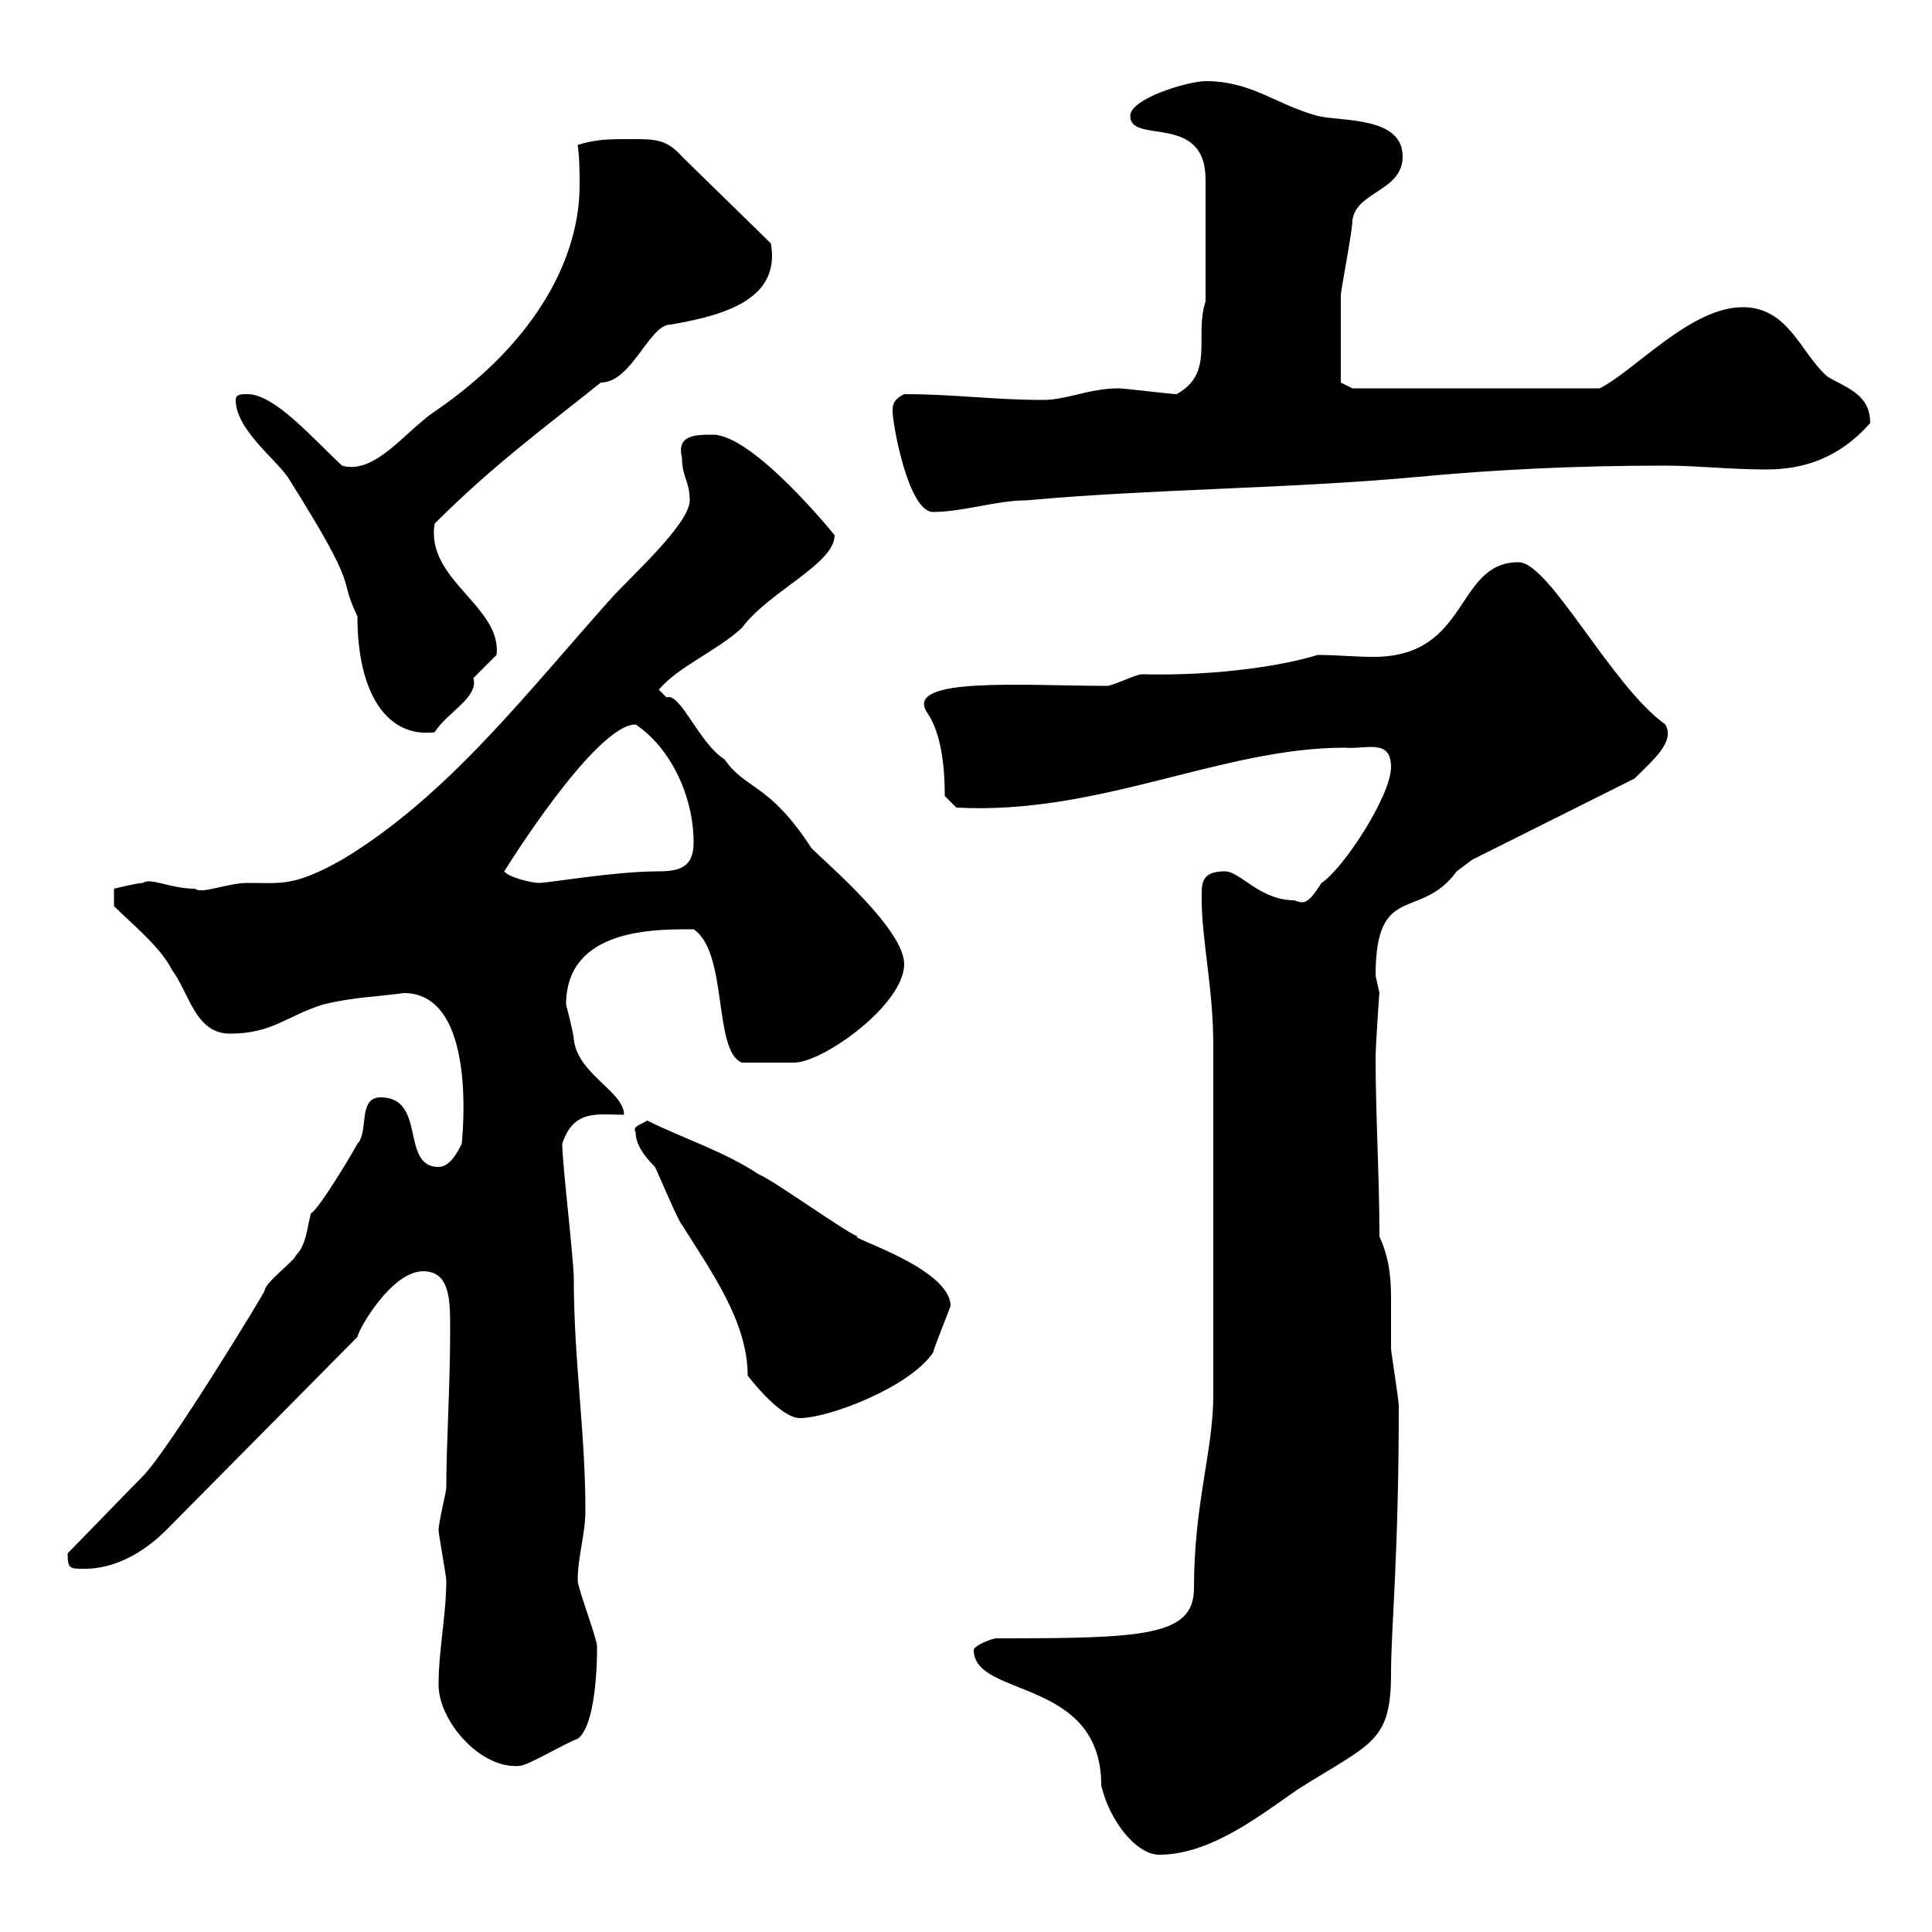 <svg xmlns="http://www.w3.org/2000/svg" xmlns:xlink="http://www.w3.org/1999/xlink" width="300" height="300"><path d="M151.20 256.20C151.20 263.70 171 260.40 171 277.20C172.20 282.60 176.40 288 180 288C188.10 288 195.90 281.70 201.60 277.80C213 270.60 216 270.60 216 259.80C216 252.90 217.20 241.50 217.20 218.40C217.20 217.20 216 210 216 209.40C216 206.40 216 204 216 201.60C216 198.30 215.70 195.30 214.20 192C214.20 182.70 213.60 173.40 213.60 164.10C213.60 162.60 214.20 153.60 214.20 154.20C214.20 154.20 213.60 151.50 213.60 151.50C213.60 136.80 220.50 143.10 226.20 135.30C226.20 135.30 228.60 133.50 228.60 133.50C232.20 131.70 250.20 122.70 253.80 120.90C256.80 117.90 260.10 115.20 258.60 112.50C250.20 106.50 240.60 87.30 235.80 87.30C225.90 87.30 228.30 102 213.30 102C210.30 102 207.60 101.70 204.60 101.70C199.80 103.20 189.60 105 177.30 104.70C176.40 104.70 172.80 106.50 171.90 106.50C159 106.50 140.10 105 144 110.70C145.80 113.40 146.70 117.60 146.70 123.60L148.50 125.40C170.70 126.60 189.60 116.10 208.80 116.10C212.10 116.40 216 114.60 216 119.10C216 123.60 208.50 135 205.20 137.10C203.10 140.40 202.50 140.40 201 139.80C195.60 139.80 192.60 135.30 190.20 135.30C186.30 135.30 186.60 137.40 186.60 139.80C186.60 145.80 188.40 153.60 188.40 162.30L188.40 216.60C188.40 225.30 185.40 233.40 185.40 246.60C185.40 254.10 177.60 254.40 154.80 254.40C153.90 254.40 151.20 255.60 151.20 256.20ZM68.10 261.60C68.10 267.30 74.70 274.80 80.70 274.20C81.90 274.20 87.90 270.60 89.70 270C93 267.60 92.70 254.70 92.70 255.60C92.70 254.40 89.70 246.60 89.70 245.40C89.70 241.80 90.90 238.20 90.90 234.60C90.90 222.30 89.10 211.20 89.10 198.60C89.10 195.60 87.30 180.60 87.30 177.60C89.10 172.20 92.70 173.10 96.90 173.10C96.90 169.50 89.70 166.80 89.10 161.40C89.10 160.50 87.90 156 87.90 156C87.90 144 102 144.30 107.70 144.30C113.10 147.90 110.70 163.20 115.20 165C118.50 165 122.10 165 123.30 165C127.80 165 140.40 156 140.40 149.70C140.40 144.30 128.40 134.10 126 131.70C119.40 121.50 115.80 122.70 112.50 117.90C108.60 115.50 105.60 107.40 103.50 108.30C103.50 108.30 102.30 107.10 102.30 107.10C105.30 103.50 111.30 101.10 115.20 97.50C119.40 91.80 129.60 87.60 129.60 83.10C129.60 83.10 117 67.50 110.70 67.50C108 67.50 105 67.50 105.90 71.10C105.90 74.10 107.10 74.70 107.10 77.70C107.10 81.30 98.10 89.40 95.10 92.70C81.90 107.40 69.60 123.60 53.10 133.50C45.60 137.70 43.80 137.10 38.40 137.10C35.40 137.10 31.20 138.90 30.30 138C26.40 138 23.40 136.20 22.20 137.10C21.30 137.10 17.70 138 17.70 138L17.70 140.70C20.40 143.40 24.90 147 26.70 150.60C29.40 154.20 30.30 160.50 35.70 160.50C42.30 160.50 44.40 157.80 50.10 156C54.90 154.80 58.50 154.80 62.70 154.20C74.40 154.20 71.70 177.30 71.70 177.60C71.10 178.80 69.90 181.20 68.10 181.20C62.10 181.20 66.30 170.40 59.10 170.40C55.50 170.40 57.30 175.80 55.50 177.60C54.90 178.80 49.50 187.80 48.30 188.40C47.70 190.20 47.70 193.20 45.90 195C45.90 195.60 41.10 199.20 41.10 200.40C41.10 200.70 26.10 225.30 22.20 229.20C20.40 231 12.30 239.40 10.50 241.20C10.50 243.60 10.80 243.60 13.20 243.60C17.70 243.60 22.20 241.20 25.80 237.60L55.50 207.60C55.80 206.10 60.90 197.40 65.70 197.40C69.90 197.40 69.90 201.90 69.90 206.40C69.90 215.40 69.30 224.10 69.30 231C69.30 231.60 68.10 236.40 68.10 237.60C68.10 238.20 69.30 244.80 69.30 245.40C69.30 250.80 68.10 256.20 68.10 261.60ZM98.70 175.80C98.70 177.60 99.90 179.40 101.70 181.20C102.30 182.40 105.30 189.60 105.90 190.20C110.40 197.40 116.10 205.20 116.10 213.60C118.20 216.30 121.80 220.20 124.20 220.20C128.70 220.20 141.30 215.40 144.90 210C145.20 208.80 147.30 203.70 147.60 202.80C147.60 196.80 131.10 192 133.20 192C131.40 191.40 119.70 183 117.90 182.40C112.50 178.80 105.90 176.70 100.50 174C99.60 174.60 98.10 174.90 98.70 175.80ZM78.30 135.30C78.30 135.30 92.40 112.50 98.70 112.50C104.10 116.10 107.70 123.60 107.70 130.80C107.70 134.40 105.90 135.30 102.30 135.30C95.40 135.30 85.20 137.10 83.70 137.10C82.50 137.10 78.90 136.20 78.30 135.30ZM36.60 62.10C36.60 66.60 42.60 71.10 44.70 74.10C56.40 92.70 52.20 88.80 55.50 95.70C55.50 108 60.30 114.60 67.50 113.70C69.30 110.70 74.40 108.30 73.50 105.30C73.50 105.30 77.10 101.70 77.10 101.70C78 94.20 66 90 67.50 81.30C76.50 72.30 84.30 66.60 93.30 59.40C98.10 59.40 100.80 50.40 104.10 50.40C113.10 48.90 121.20 46.20 119.70 37.80C117.90 36 107.70 26.10 105.90 24.30C103.50 21.60 101.70 21.60 98.10 21.60C94.50 21.60 92.70 21.60 89.70 22.50C90 24.60 90 27 90 28.80C90 39.60 83.70 52.80 67.50 63.90C63 66.90 58.20 73.80 53.10 72.30C48.30 67.80 42.60 61.20 38.40 61.20C37.50 61.20 36.60 61.20 36.60 62.10ZM138.60 63.90C138.60 65.70 141 79.50 144.90 79.50C149.40 79.50 154.80 77.70 159.30 77.70C179.10 75.90 199.80 75.90 219.60 74.10C232.20 72.90 244.80 72.30 258.60 72.30C263.40 72.30 268.80 72.90 274.20 72.90C280.20 72.90 285.60 71.10 290.40 65.70C290.40 61.20 286.80 60.30 283.80 58.50C279.60 54.90 277.80 47.70 270.60 47.70C262.50 47.70 253.80 57.60 248.40 60.30L210 60.30L208.20 59.40C208.20 56.70 208.20 48.90 208.20 45.90C208.20 45 210 36 210 34.20C210.60 29.70 217.80 29.70 217.80 24.30C217.80 18 208.20 18.90 204.60 18C198 16.20 194.40 12.60 187.20 12.60C184.50 12.60 175.50 15.30 175.50 18C175.50 22.50 187.20 17.40 187.20 27.90L187.20 46.80C185.40 52.20 188.70 57.90 182.70 61.20C181.80 61.20 174.60 60.30 173.70 60.30C169.20 60.30 165.60 62.10 162 62.10C154.20 62.10 148.20 61.20 140.40 61.20C138.60 62.10 138.60 63 138.60 63.90Z"/></svg>